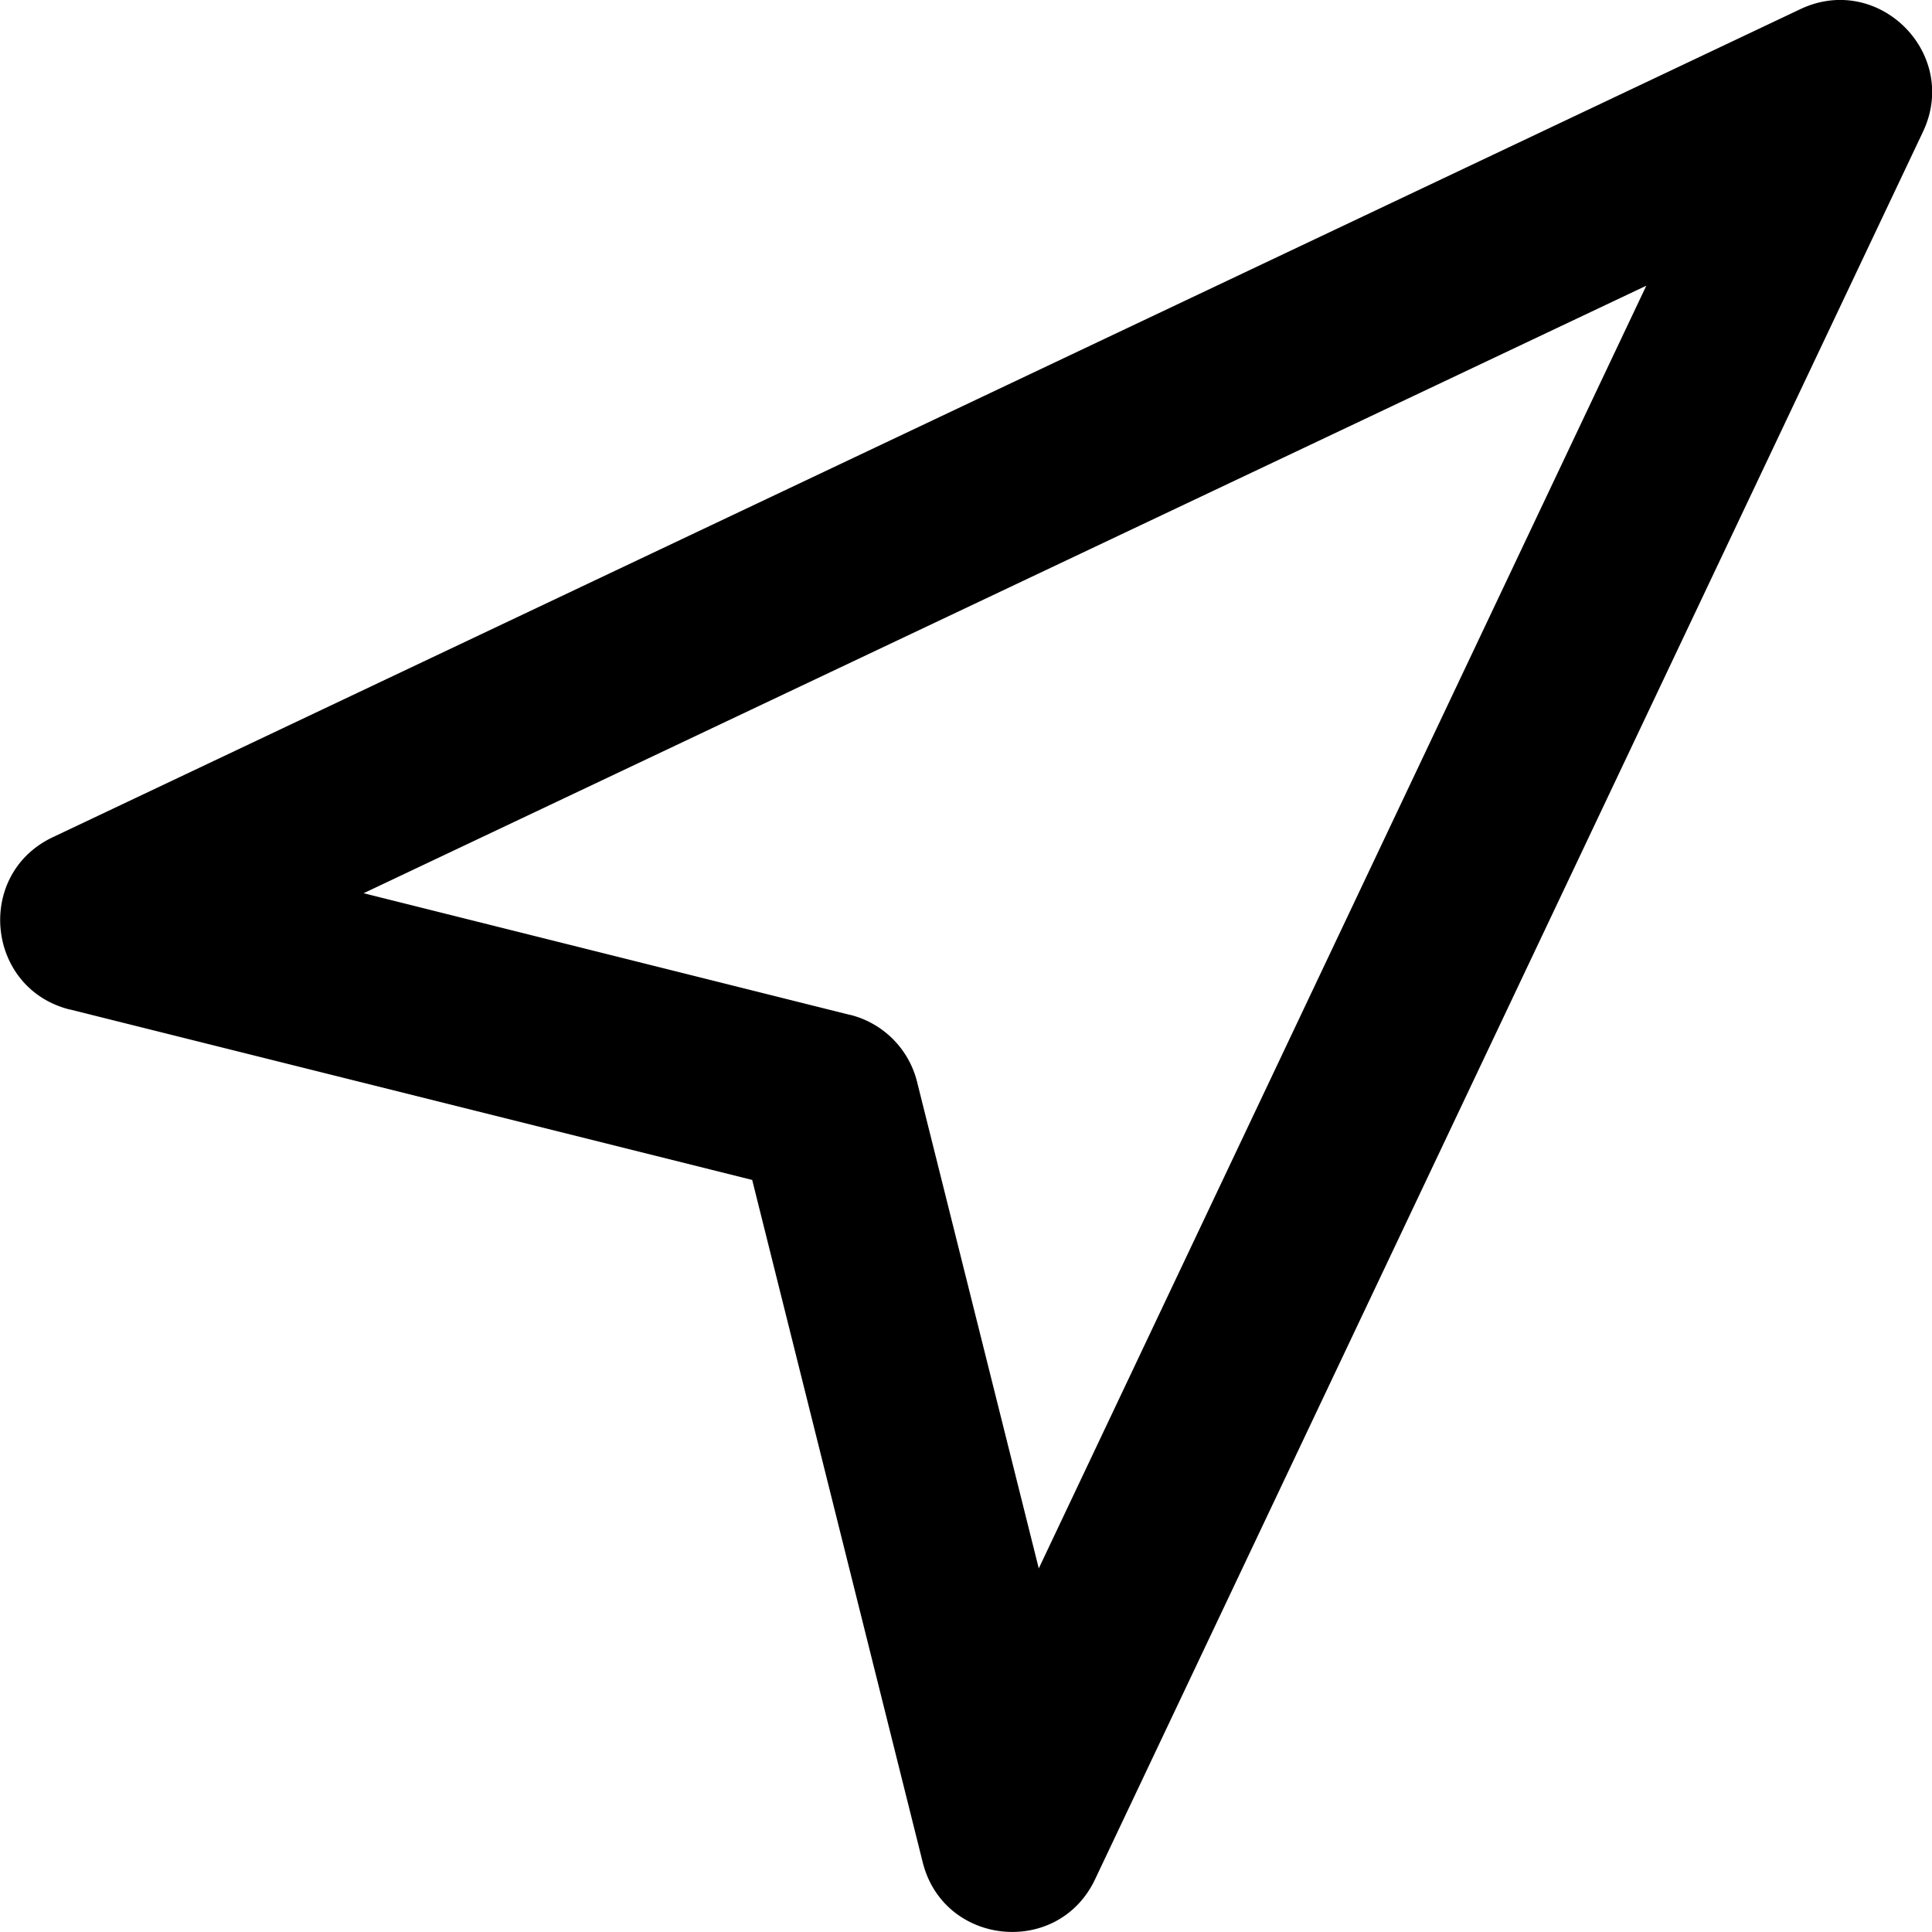 <svg width="15" height="15" fill="none" xmlns="http://www.w3.org/2000/svg"><path fill-rule="evenodd" clip-rule="evenodd" d="M.541 7.837L5.84 9.161l1.324 5.298c.163.65 1.051.738 1.338.132L14.93 1.023c.287-.607-.345-1.239-.952-.952L.41 6.5c-.606.287-.518 1.175.132 1.338zm6.06.043l-3.778-.945 9.959-4.717-4.717 9.959-.945-3.778a.714.714 0 00-.52-.52z" fill="#000"/></svg>